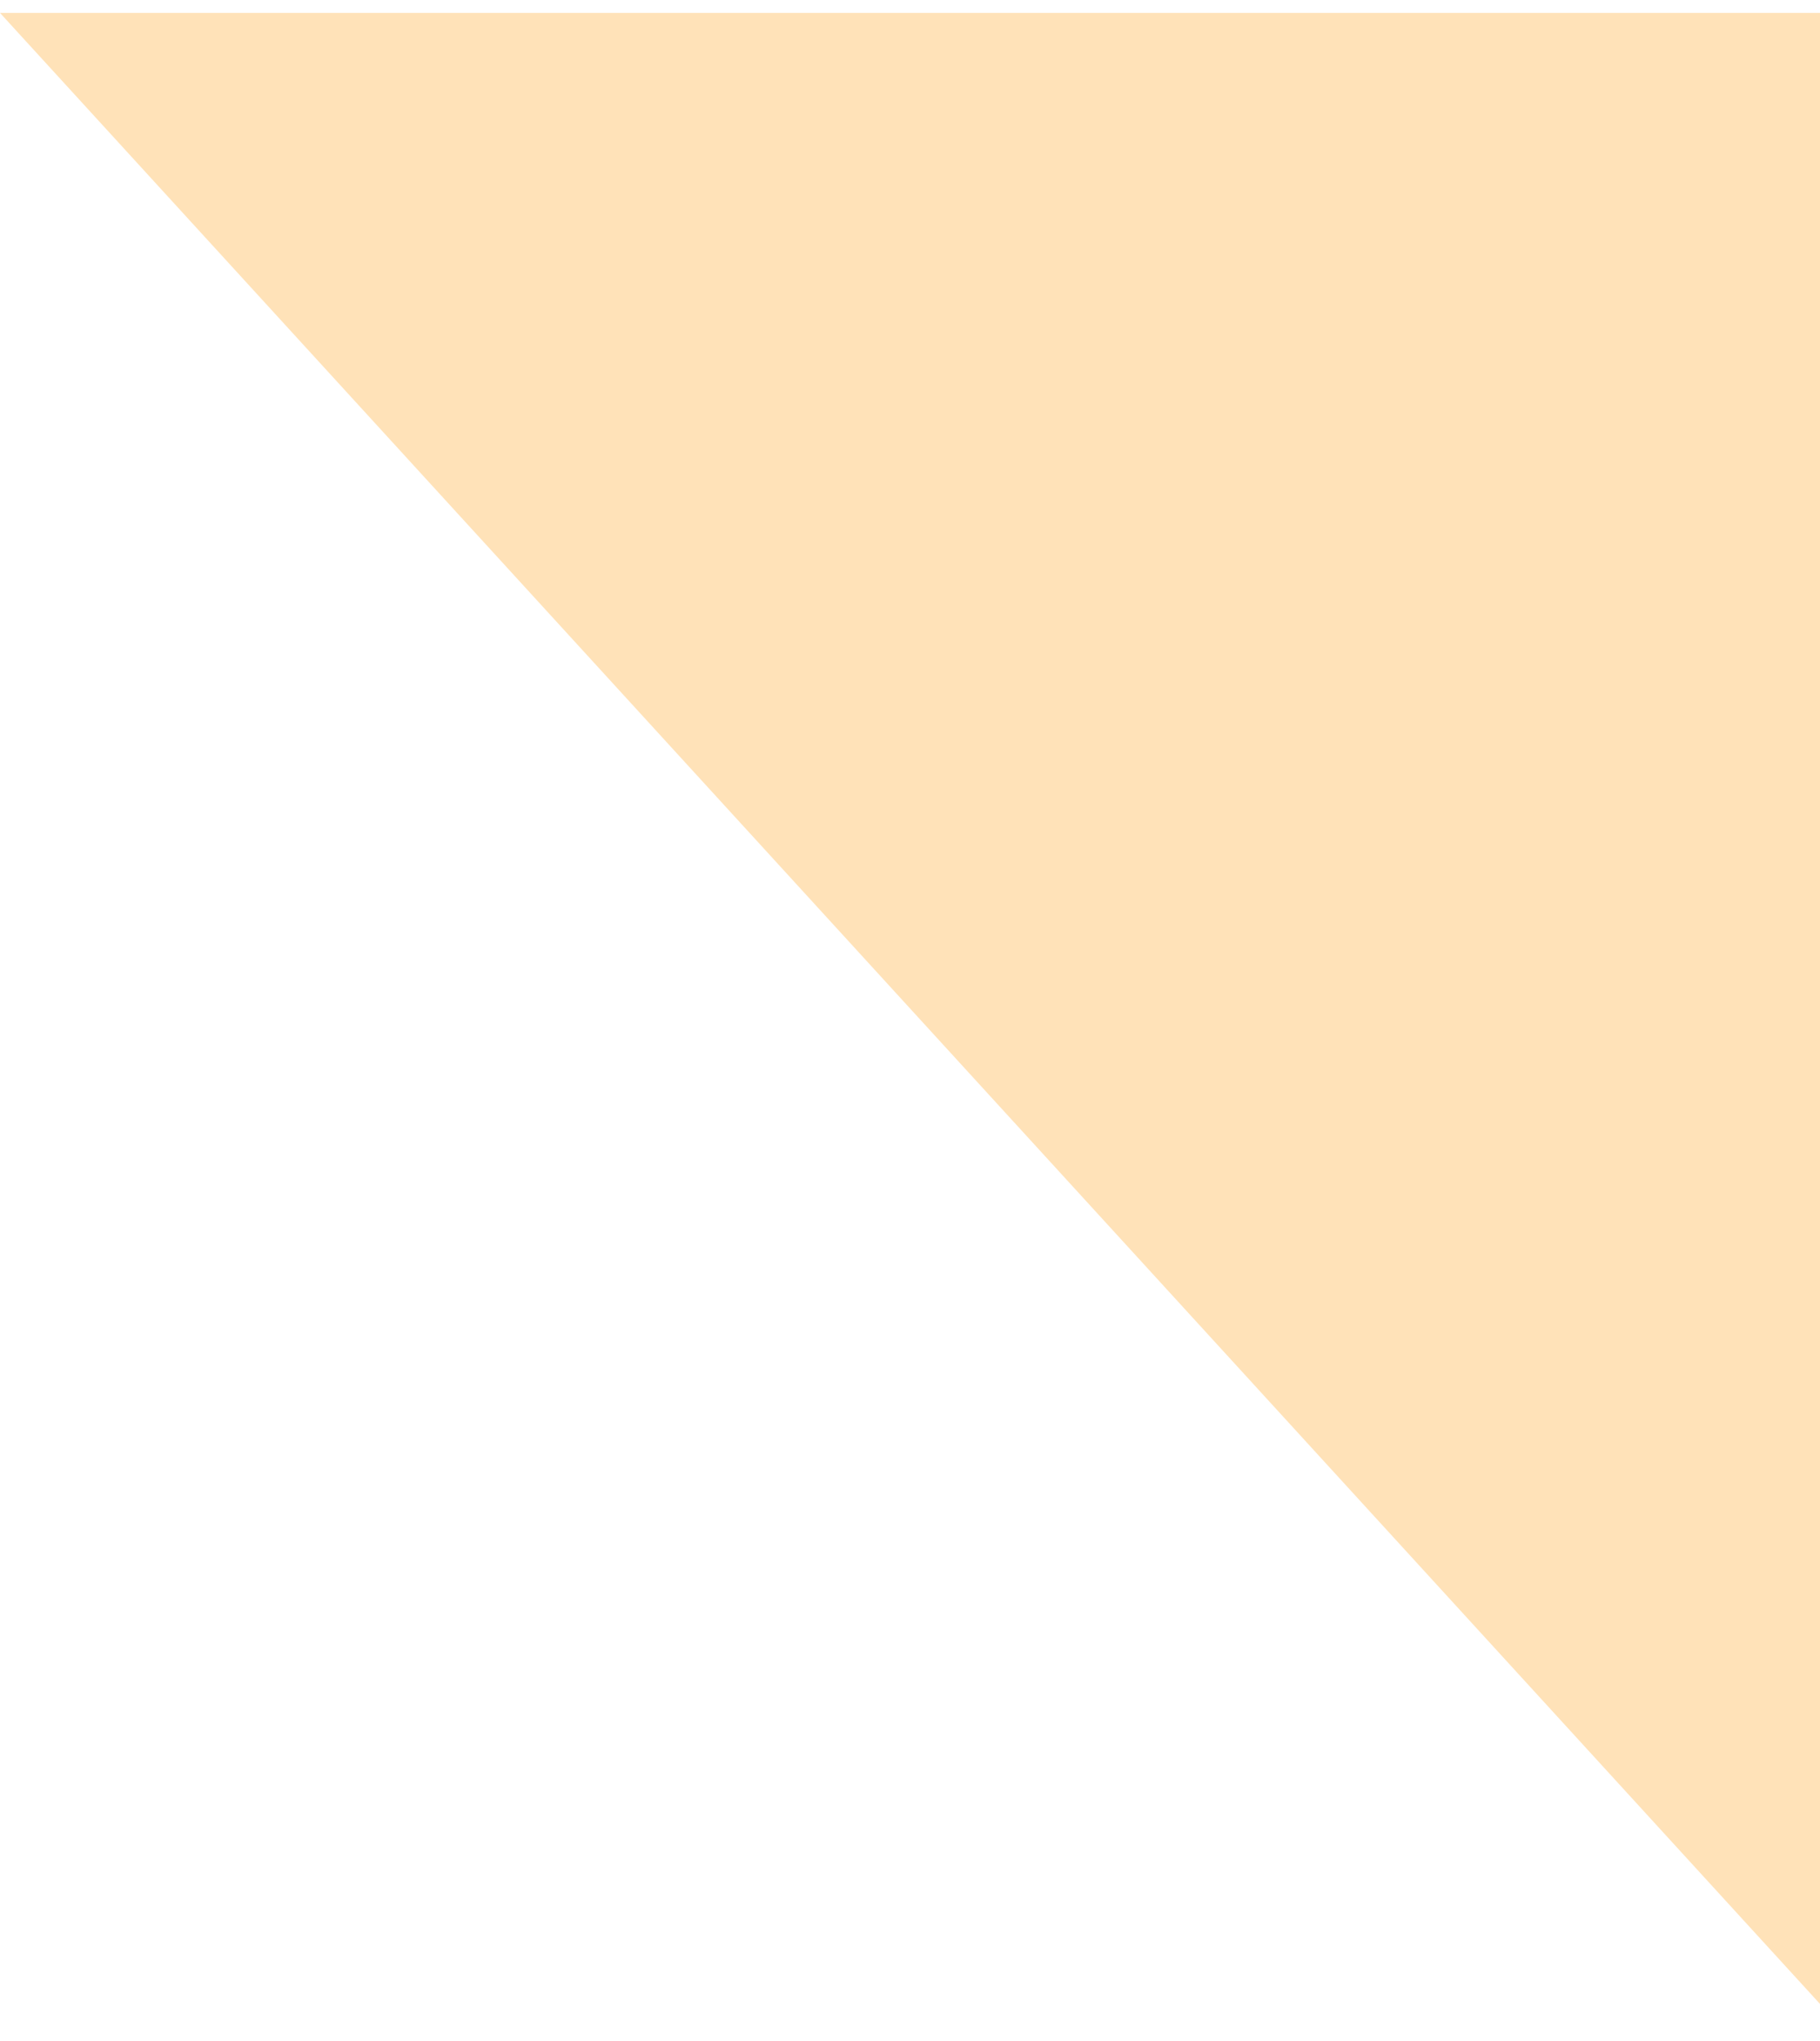 <?xml version="1.0" encoding="UTF-8"?> <svg xmlns="http://www.w3.org/2000/svg" width="33" height="37" viewBox="0 0 33 37" fill="none"> <path d="M0 0.234H33V36.328L0 0.234Z" fill="#FFE2B8"></path> </svg> 